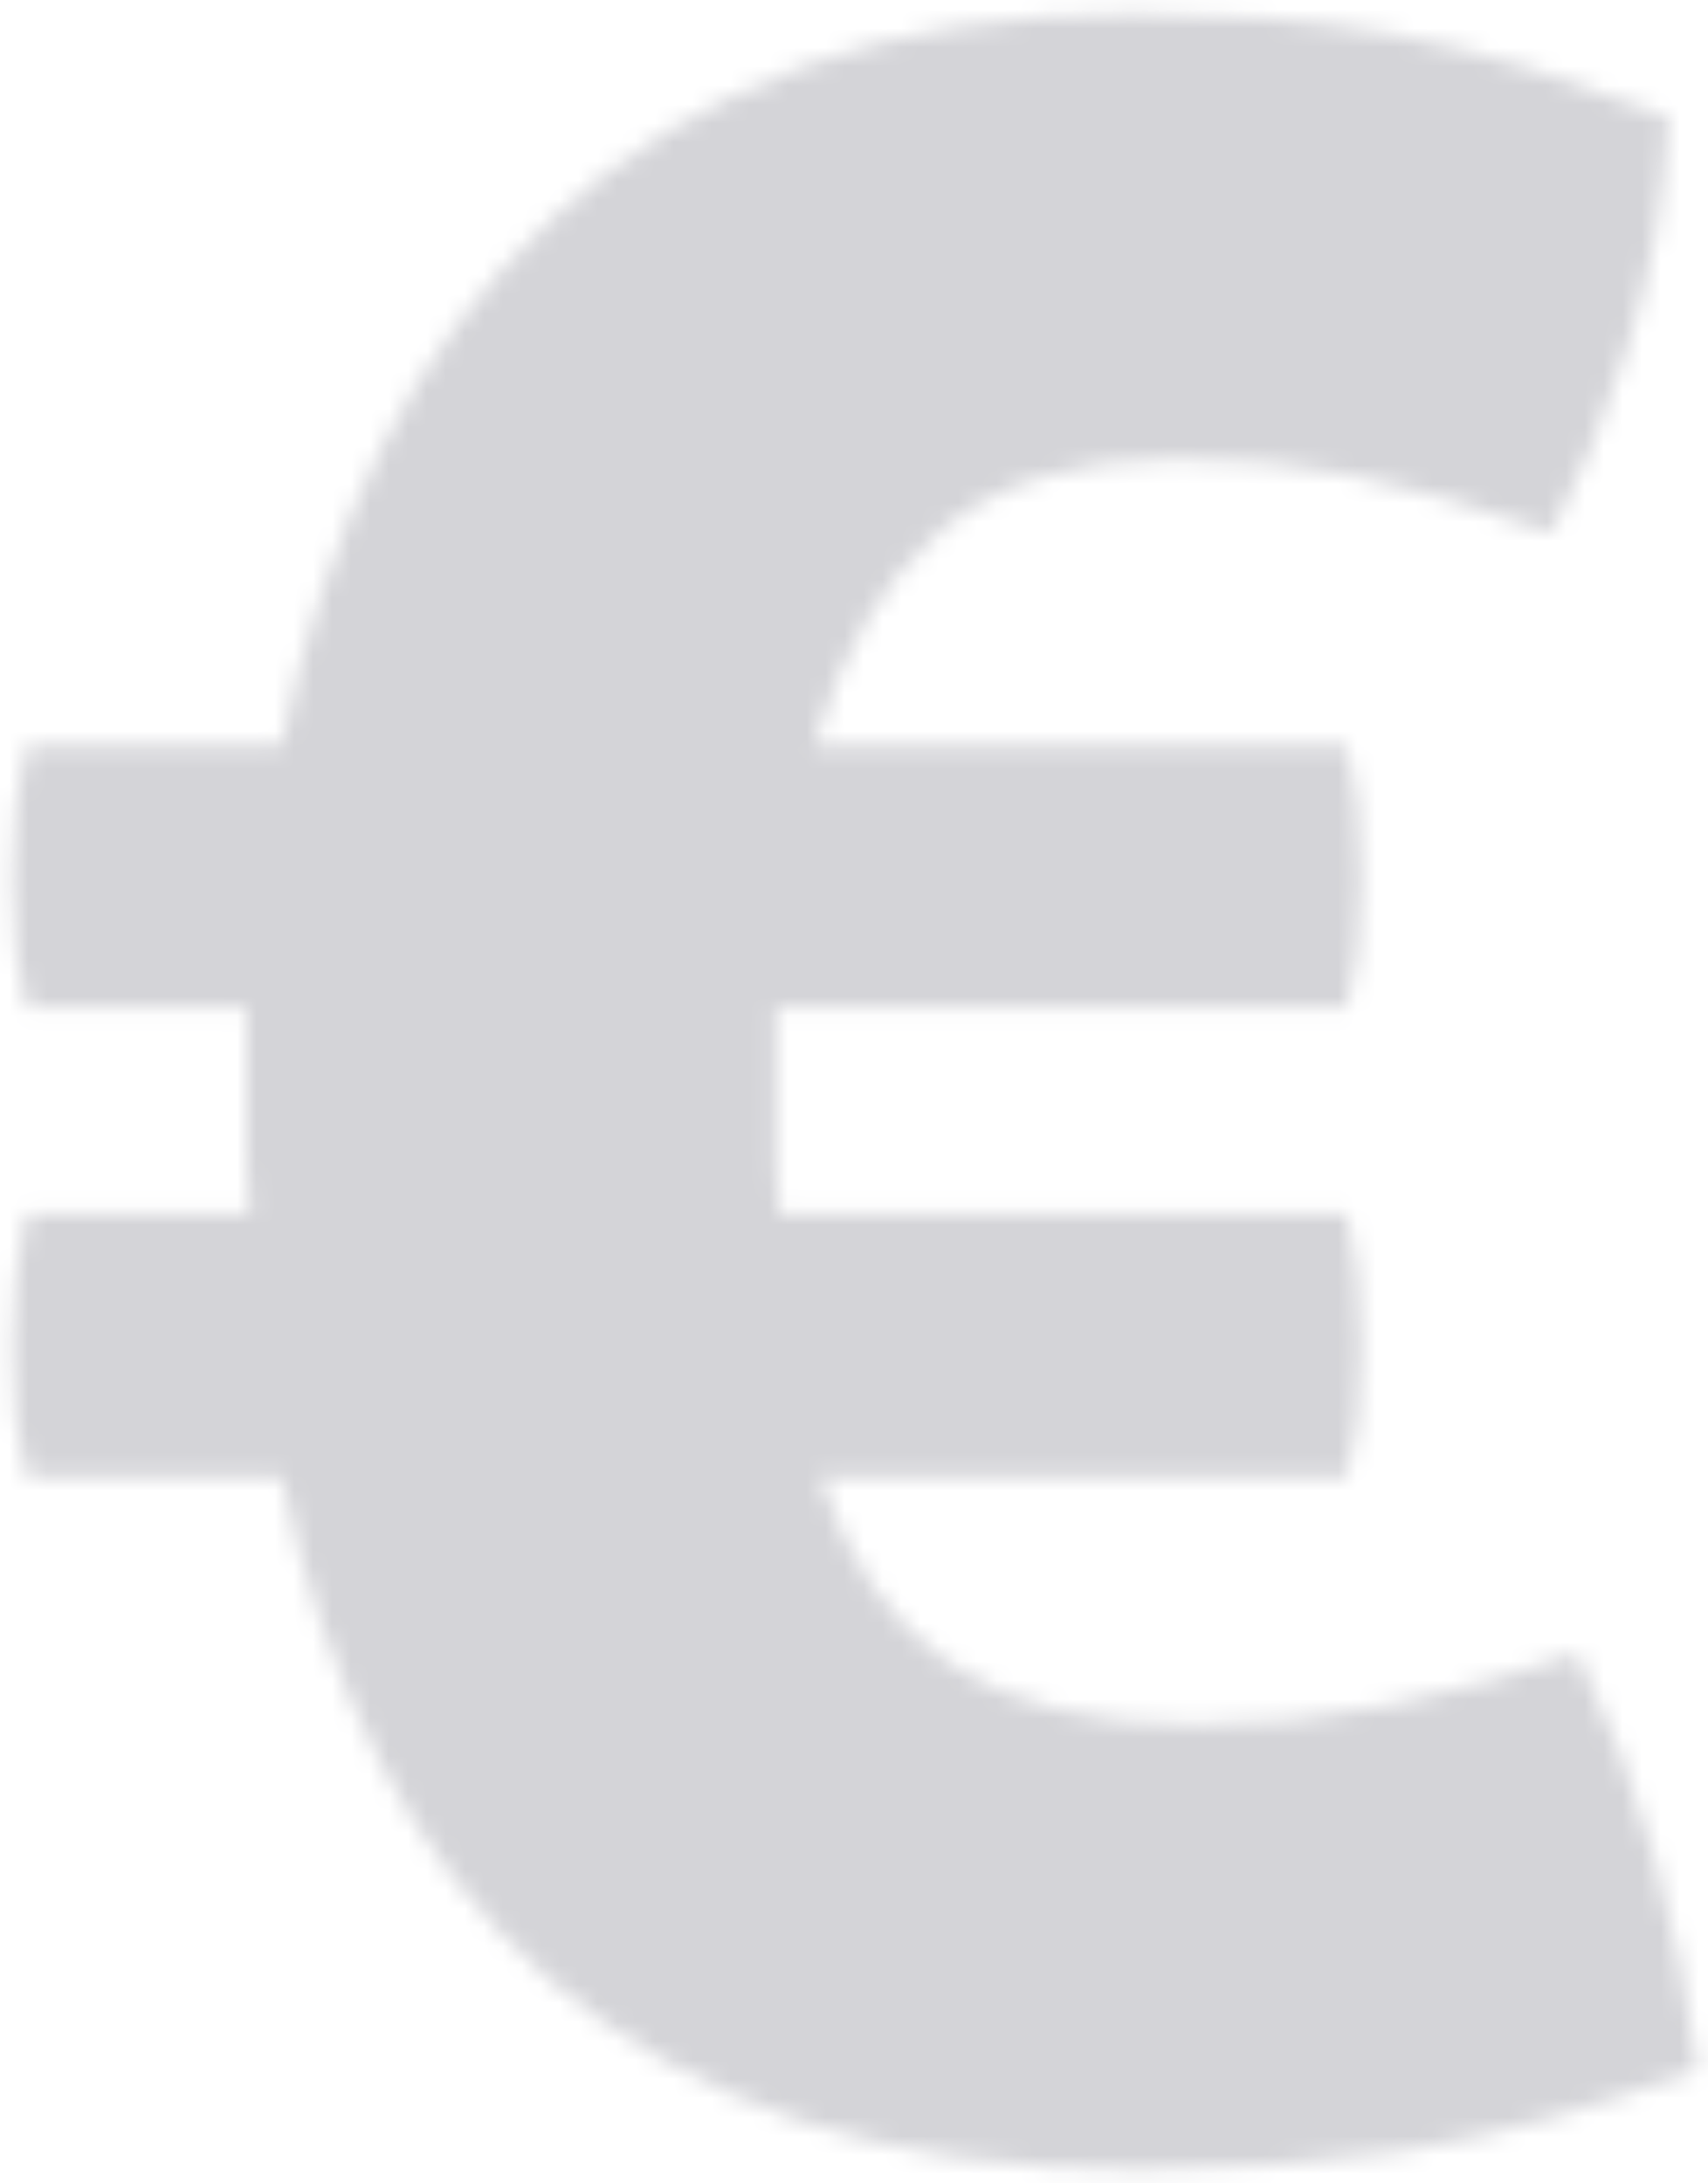 <?xml version="1.0" encoding="UTF-8"?>
<svg width="90px" height="115px" viewBox="0 0 90 115" version="1.1" xmlns="http://www.w3.org/2000/svg" xmlns:xlink="http://www.w3.org/1999/xlink">
    <!-- Generator: Sketch 57.1 (83088) - https://sketch.com -->
    <title>Icon/Euro</title>
    <desc>Created with Sketch.</desc>
    <defs>
        <path d="M64.206,85.768 C65.644,90.221 67.93,93.508 71.064,95.631 C74.198,97.753 78.539,98.815 84.088,98.815 C87.479,98.815 90.844,98.478 94.183,97.805 C97.523,97.132 100.836,96.226 104.124,95.087 C105.871,98.815 107.233,102.438 108.209,105.959 C109.185,109.479 109.93,113.155 110.444,116.986 C104.587,119.16 99.449,120.584 95.031,121.257 C90.613,121.93 85.938,122.267 81.005,122.267 C74.224,122.267 68.29,121.412 63.204,119.704 C58.118,117.996 53.725,115.536 50.026,112.327 C46.327,109.117 43.321,105.26 41.01,100.756 C38.698,96.252 36.977,91.256 35.846,85.768 L22.437,85.768 C21.924,84.215 21.667,81.937 21.667,78.935 C21.667,76.035 21.924,73.706 22.437,71.945 L34.151,71.945 C34.048,71.014 33.997,70.082 33.997,69.15 L33.997,61.074 L22.437,61.074 C21.924,59.52 21.667,57.243 21.667,54.24 C21.667,51.341 21.924,49.011 22.437,47.251 L35.846,47.251 C36.977,41.556 38.723,36.353 41.087,31.642 C43.45,26.931 46.481,22.867 50.18,19.45 C53.879,16.033 58.246,13.393 63.281,11.529 C68.316,9.665 74.121,8.733 80.697,8.733 C83.163,8.733 85.501,8.811 87.71,8.966 C89.919,9.122 92.154,9.406 94.415,9.821 C96.675,10.235 98.987,10.804 101.35,11.529 C103.713,12.254 106.231,13.134 108.902,14.169 C108.697,18.414 107.978,22.453 106.745,26.284 C105.512,30.115 104.176,33.376 102.737,36.068 C98.627,34.619 95.134,33.609 92.257,33.04 C89.38,32.47 86.297,32.185 83.009,32.185 C77.666,32.185 73.505,33.454 70.525,35.991 C67.545,38.527 65.336,42.281 63.897,47.251 L91.948,47.251 C92.462,49.011 92.719,51.341 92.719,54.24 C92.719,57.243 92.462,59.52 91.948,61.074 L61.894,61.074 L61.894,69.227 C61.894,70.211 61.945,71.117 62.048,71.945 L91.948,71.945 C92.462,73.706 92.719,76.035 92.719,78.935 C92.719,81.937 92.462,84.215 91.948,85.768 L64.206,85.768 Z" id="path-1"></path>
    </defs>
    <g id="12-App-gallery" stroke="none" stroke-width="1" fill="none" fill-rule="evenodd">
        <g id="Artboard" transform="translate(-960, -155)">
            <g id="Icon/Euro" transform="translate(939, 147)">
                <mask id="mask-2" fill="white">
                    <use xlink:href="#path-1"></use>
                </mask>
                <g id="€"></g>
                <g id="Mixin/Color/Grey/Solid" mask="url(#mask-2)" fill="#D4D4D8" fill-rule="evenodd">
                    <rect x="0" y="0" width="130" height="131"></rect>
                </g>
            </g>
        </g>
    </g>
</svg>